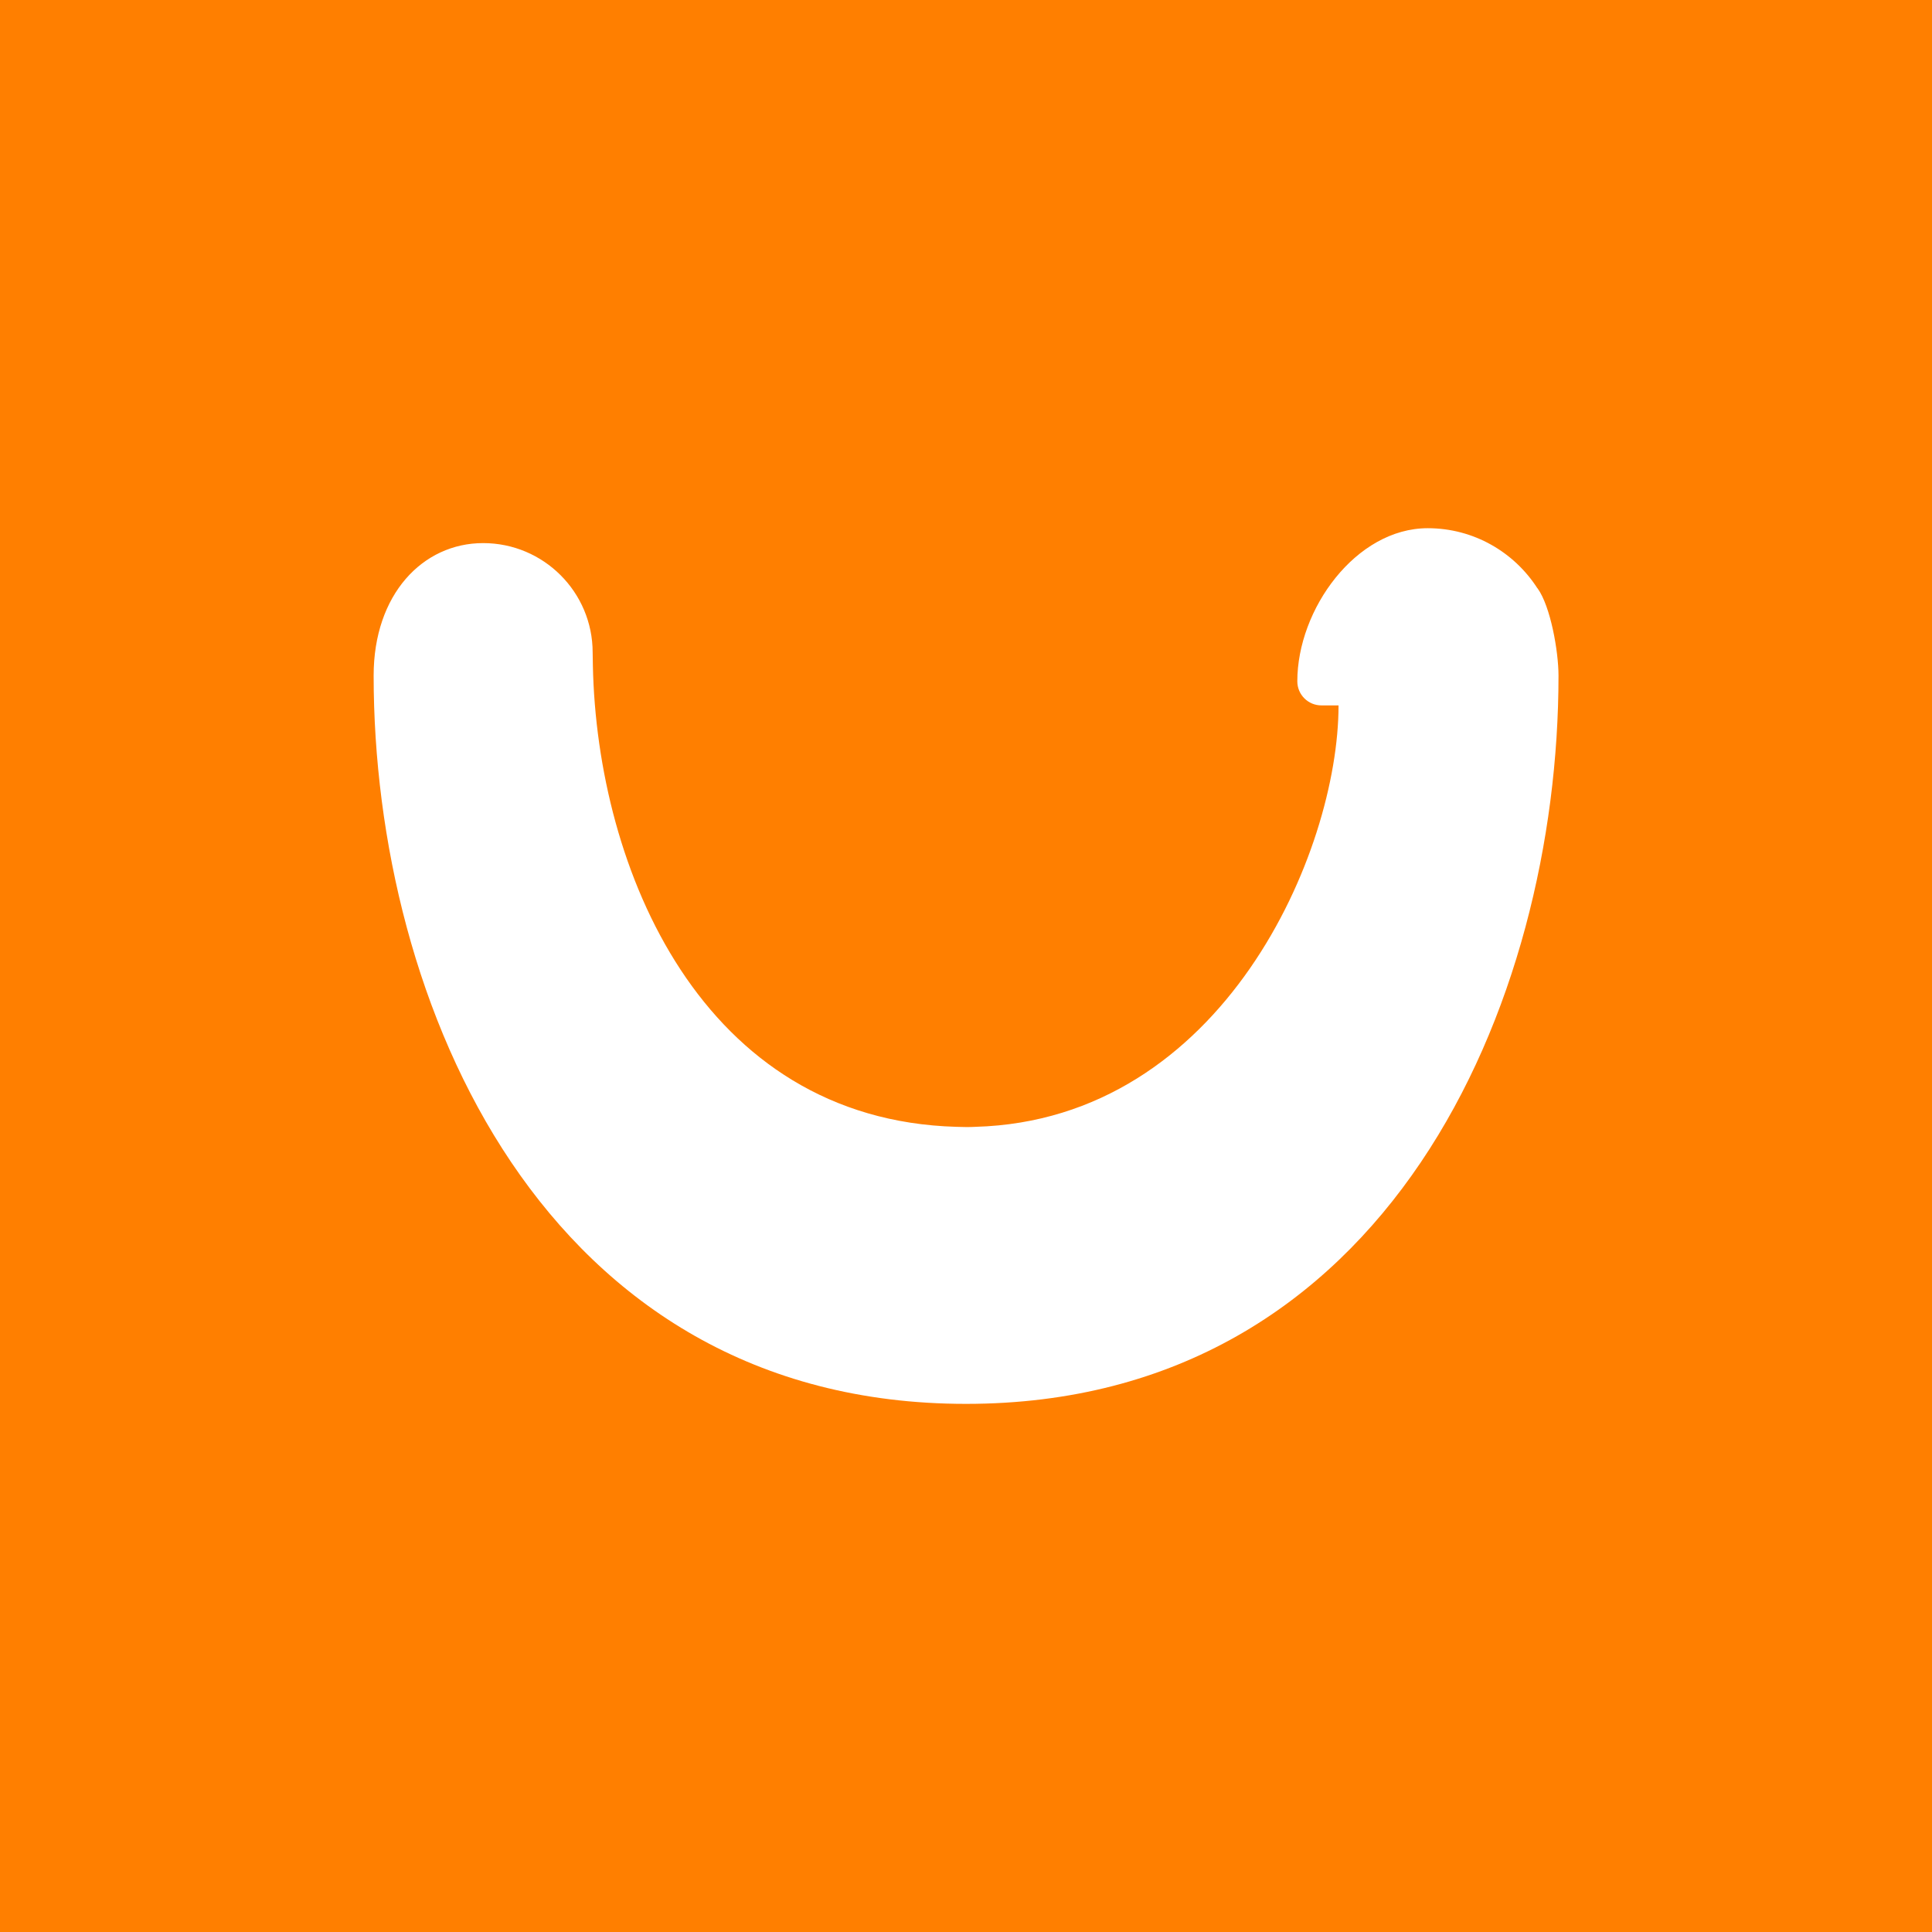 <svg viewBox="0 0 262 262" xmlns="http://www.w3.org/2000/svg" id="Calque_1"><rect stroke-width="0" fill="#ff7f00" height="262" width="262" y="0" x="0"></rect><path stroke-width="0" fill="#fff" d="m208.49,79.78c-3.15-4.9-8.63-8.15-14.87-8.15-9.75,0-17.69,11-17.69,20.76,0,1.81,1.46,3.27,3.27,3.27h2.32c0,19.88-15.64,56.19-49.23,57.15-.42.03-.86.03-1.3.03s-.88-.02-1.3-.03c-34.54-.99-48.73-34.95-49.29-62.56-.02-.6-.03-1.18-.03-1.76,0-8.19-6.65-14.84-14.85-14.84s-14.85,6.96-14.85,17.97c0,44.31,22.98,98.76,80.33,98.76s80.35-54.45,80.35-98.76c0-3.26-1.07-9.4-2.85-11.85Z"></path></svg>